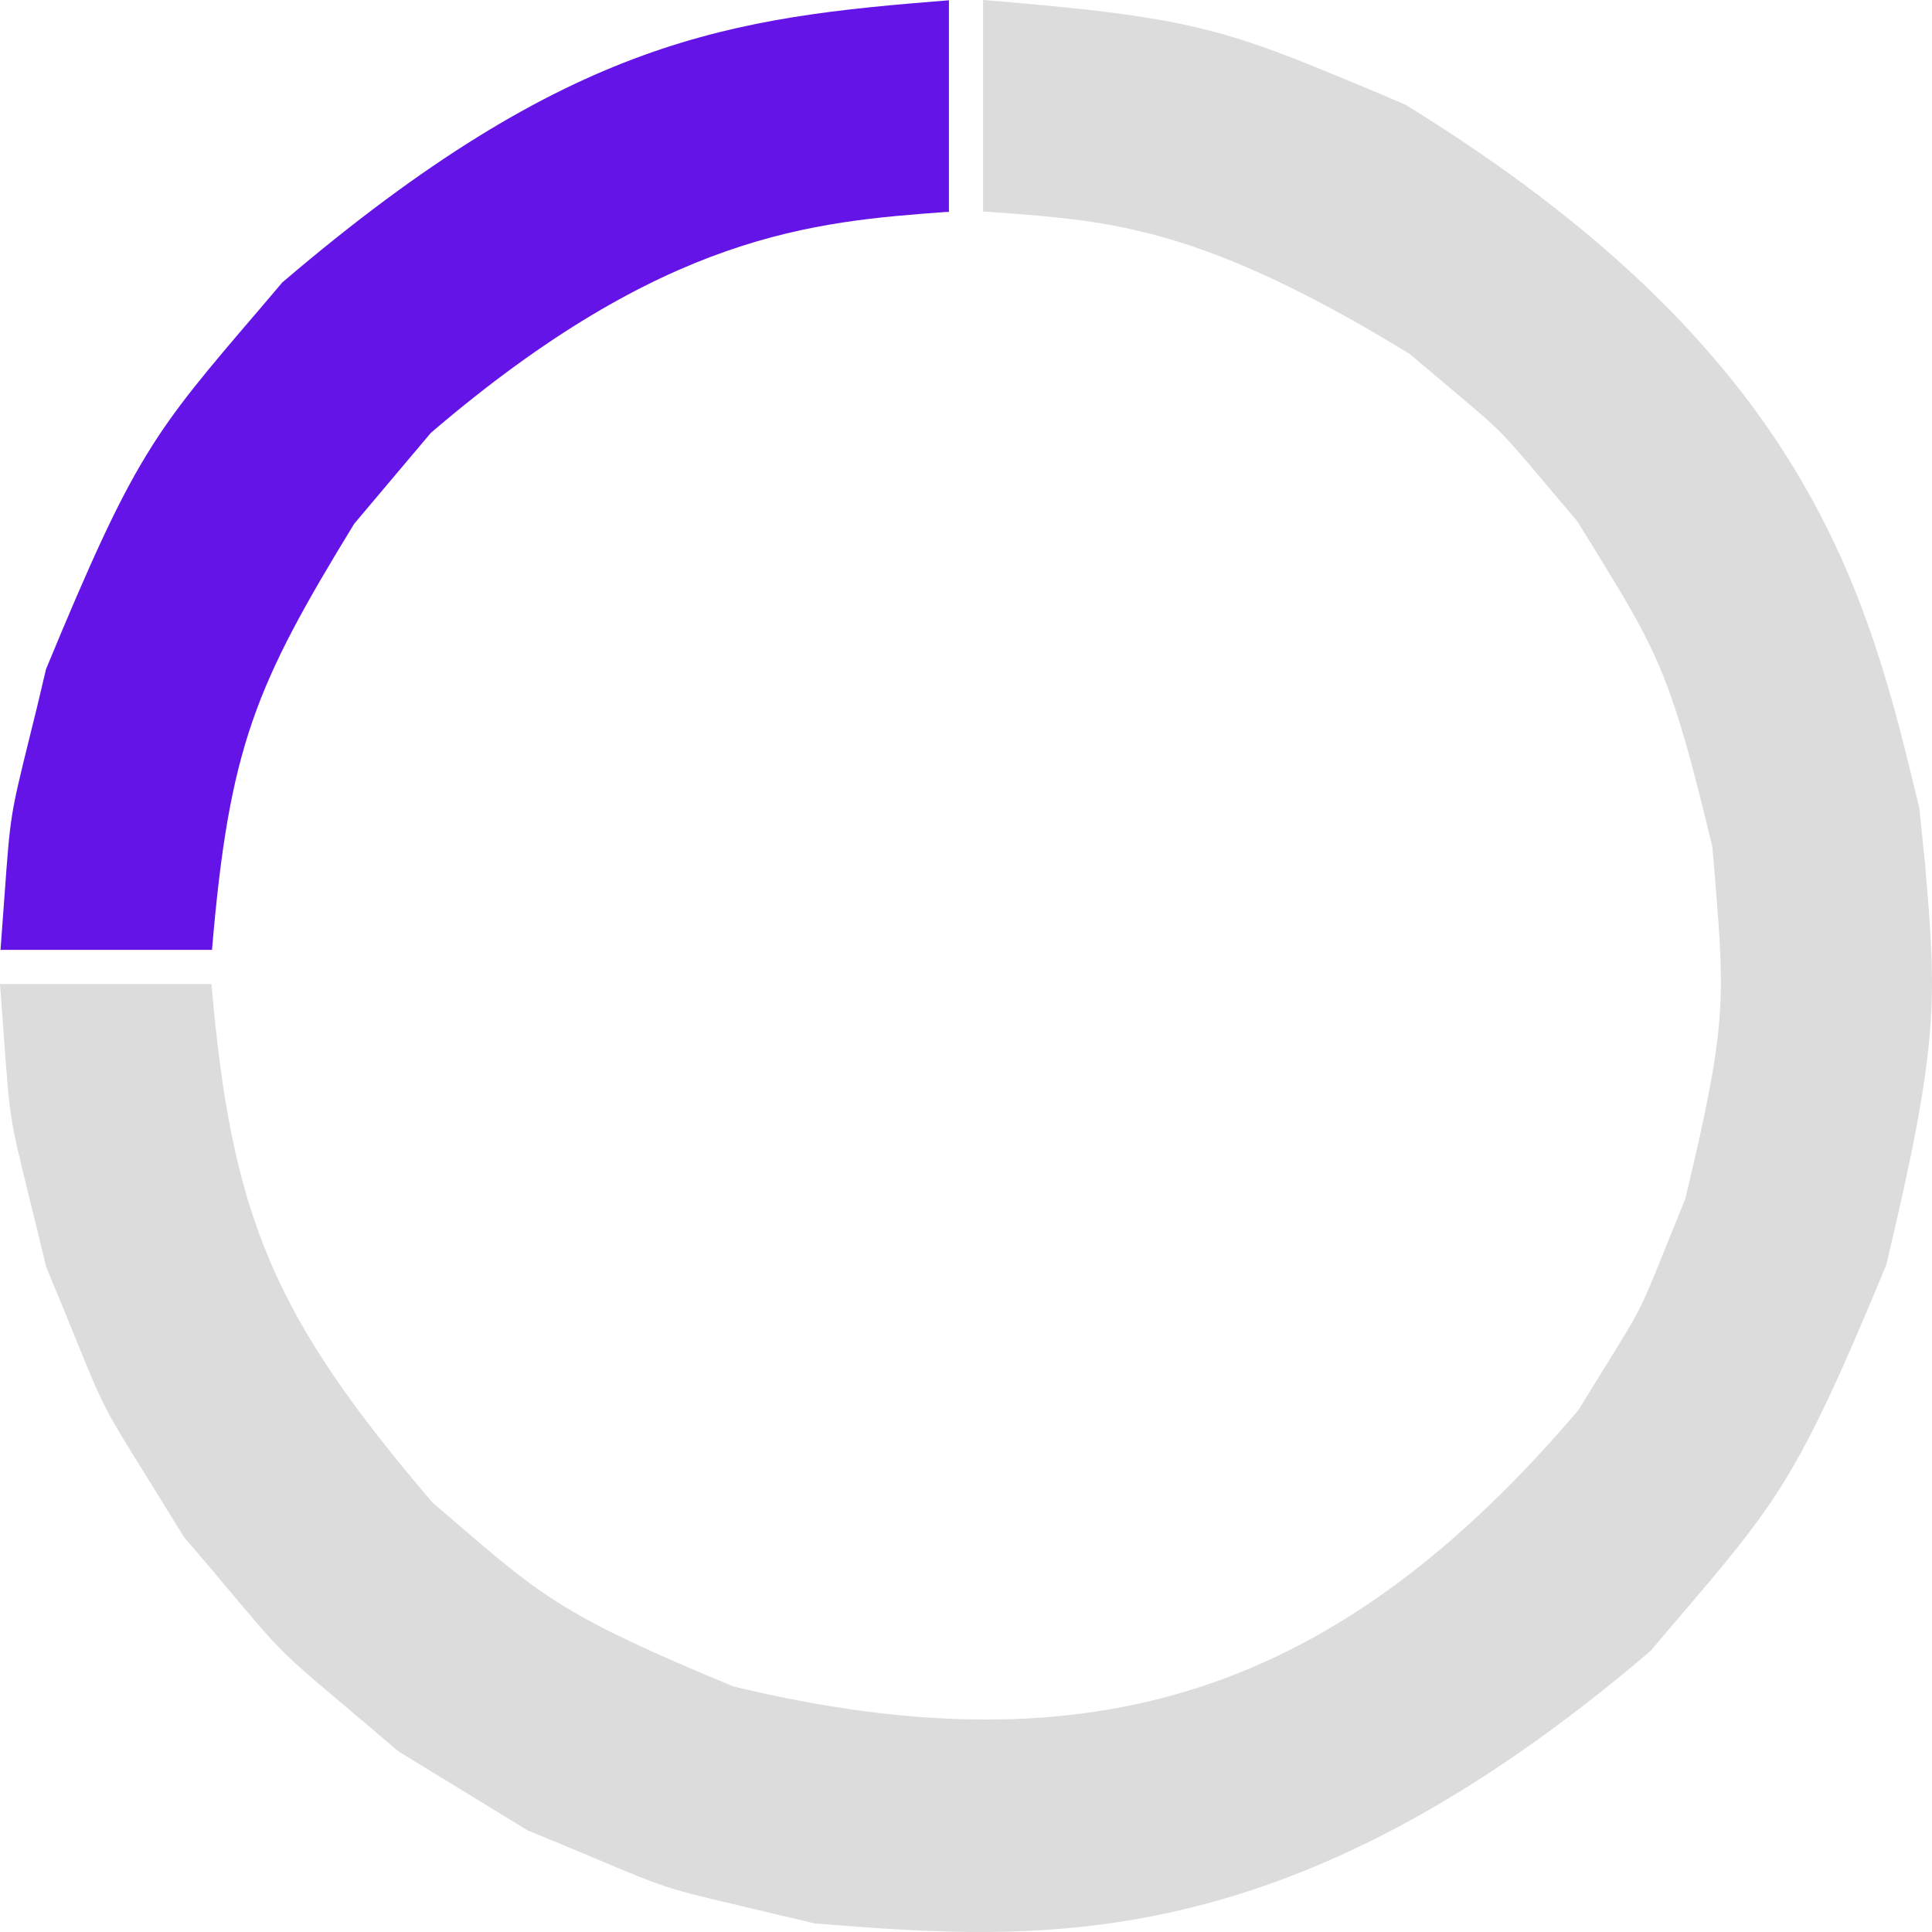 <svg width="56" height="56" viewBox="0 0 56 56" fill="none" xmlns="http://www.w3.org/2000/svg">
<path d="M40.855 10.256L42.141 11.339C43.503 12.489 43.526 12.513 44.673 13.873L45.706 15.094L46.168 15.834C48.034 18.878 48.434 19.513 49.633 24.547L49.709 25.425C49.995 28.989 50.054 29.729 48.848 34.752L48.218 36.31C47.551 37.964 47.53 37.993 46.59 39.511L45.748 40.876C38.76 49.081 31.685 51.384 21.27 48.887C16.402 46.874 15.727 46.294 13.217 44.136L12.537 43.553C7.954 38.187 6.711 35.308 6.13 28.523H0C0.049 29.158 0.087 29.68 0.119 30.124C0.284 32.417 0.284 32.417 0.836 34.659C0.969 35.203 1.137 35.875 1.345 36.741C1.66 37.491 1.922 38.132 2.132 38.652C2.998 40.787 2.998 40.787 4.212 42.739C4.508 43.214 4.872 43.806 5.337 44.56C5.87 45.174 6.314 45.703 6.67 46.131C8.152 47.889 8.152 47.889 9.908 49.373C10.336 49.733 10.866 50.181 11.543 50.76L15.297 53.057C16.049 53.361 16.687 53.63 17.204 53.848C19.323 54.739 19.323 54.739 21.563 55.264C22.108 55.398 22.781 55.551 23.646 55.759H23.708C30.105 56.262 37.341 56.833 47.846 47.849L48.48 47.1C51.545 43.517 52.103 42.871 54.673 36.668C56.229 30.145 56.129 28.963 55.799 25.048L55.634 23.433C54.154 17.255 52.478 10.253 40.72 3.025L39.774 2.625C35.545 0.86 34.686 0.502 28.495 0V6.129L28.863 6.156C32.226 6.401 34.872 6.592 40.855 10.256Z" fill="#DCDCDC"/>
<path d="M12.489 12.546C19.257 6.753 23.595 6.426 27.422 6.144H27.505V0.008C21.242 0.507 16.532 1.058 8.182 8.187L7.516 8.971C4.451 12.55 3.898 13.194 1.334 19.395C1.151 20.184 0.986 20.863 0.851 21.396C0.3 23.633 0.3 23.633 0.133 25.931C0.101 26.37 0.064 26.893 0.015 27.532H6.145C6.643 21.631 7.413 19.845 10.269 15.178L12.489 12.546Z" fill="#6514E8"/>
</svg>
